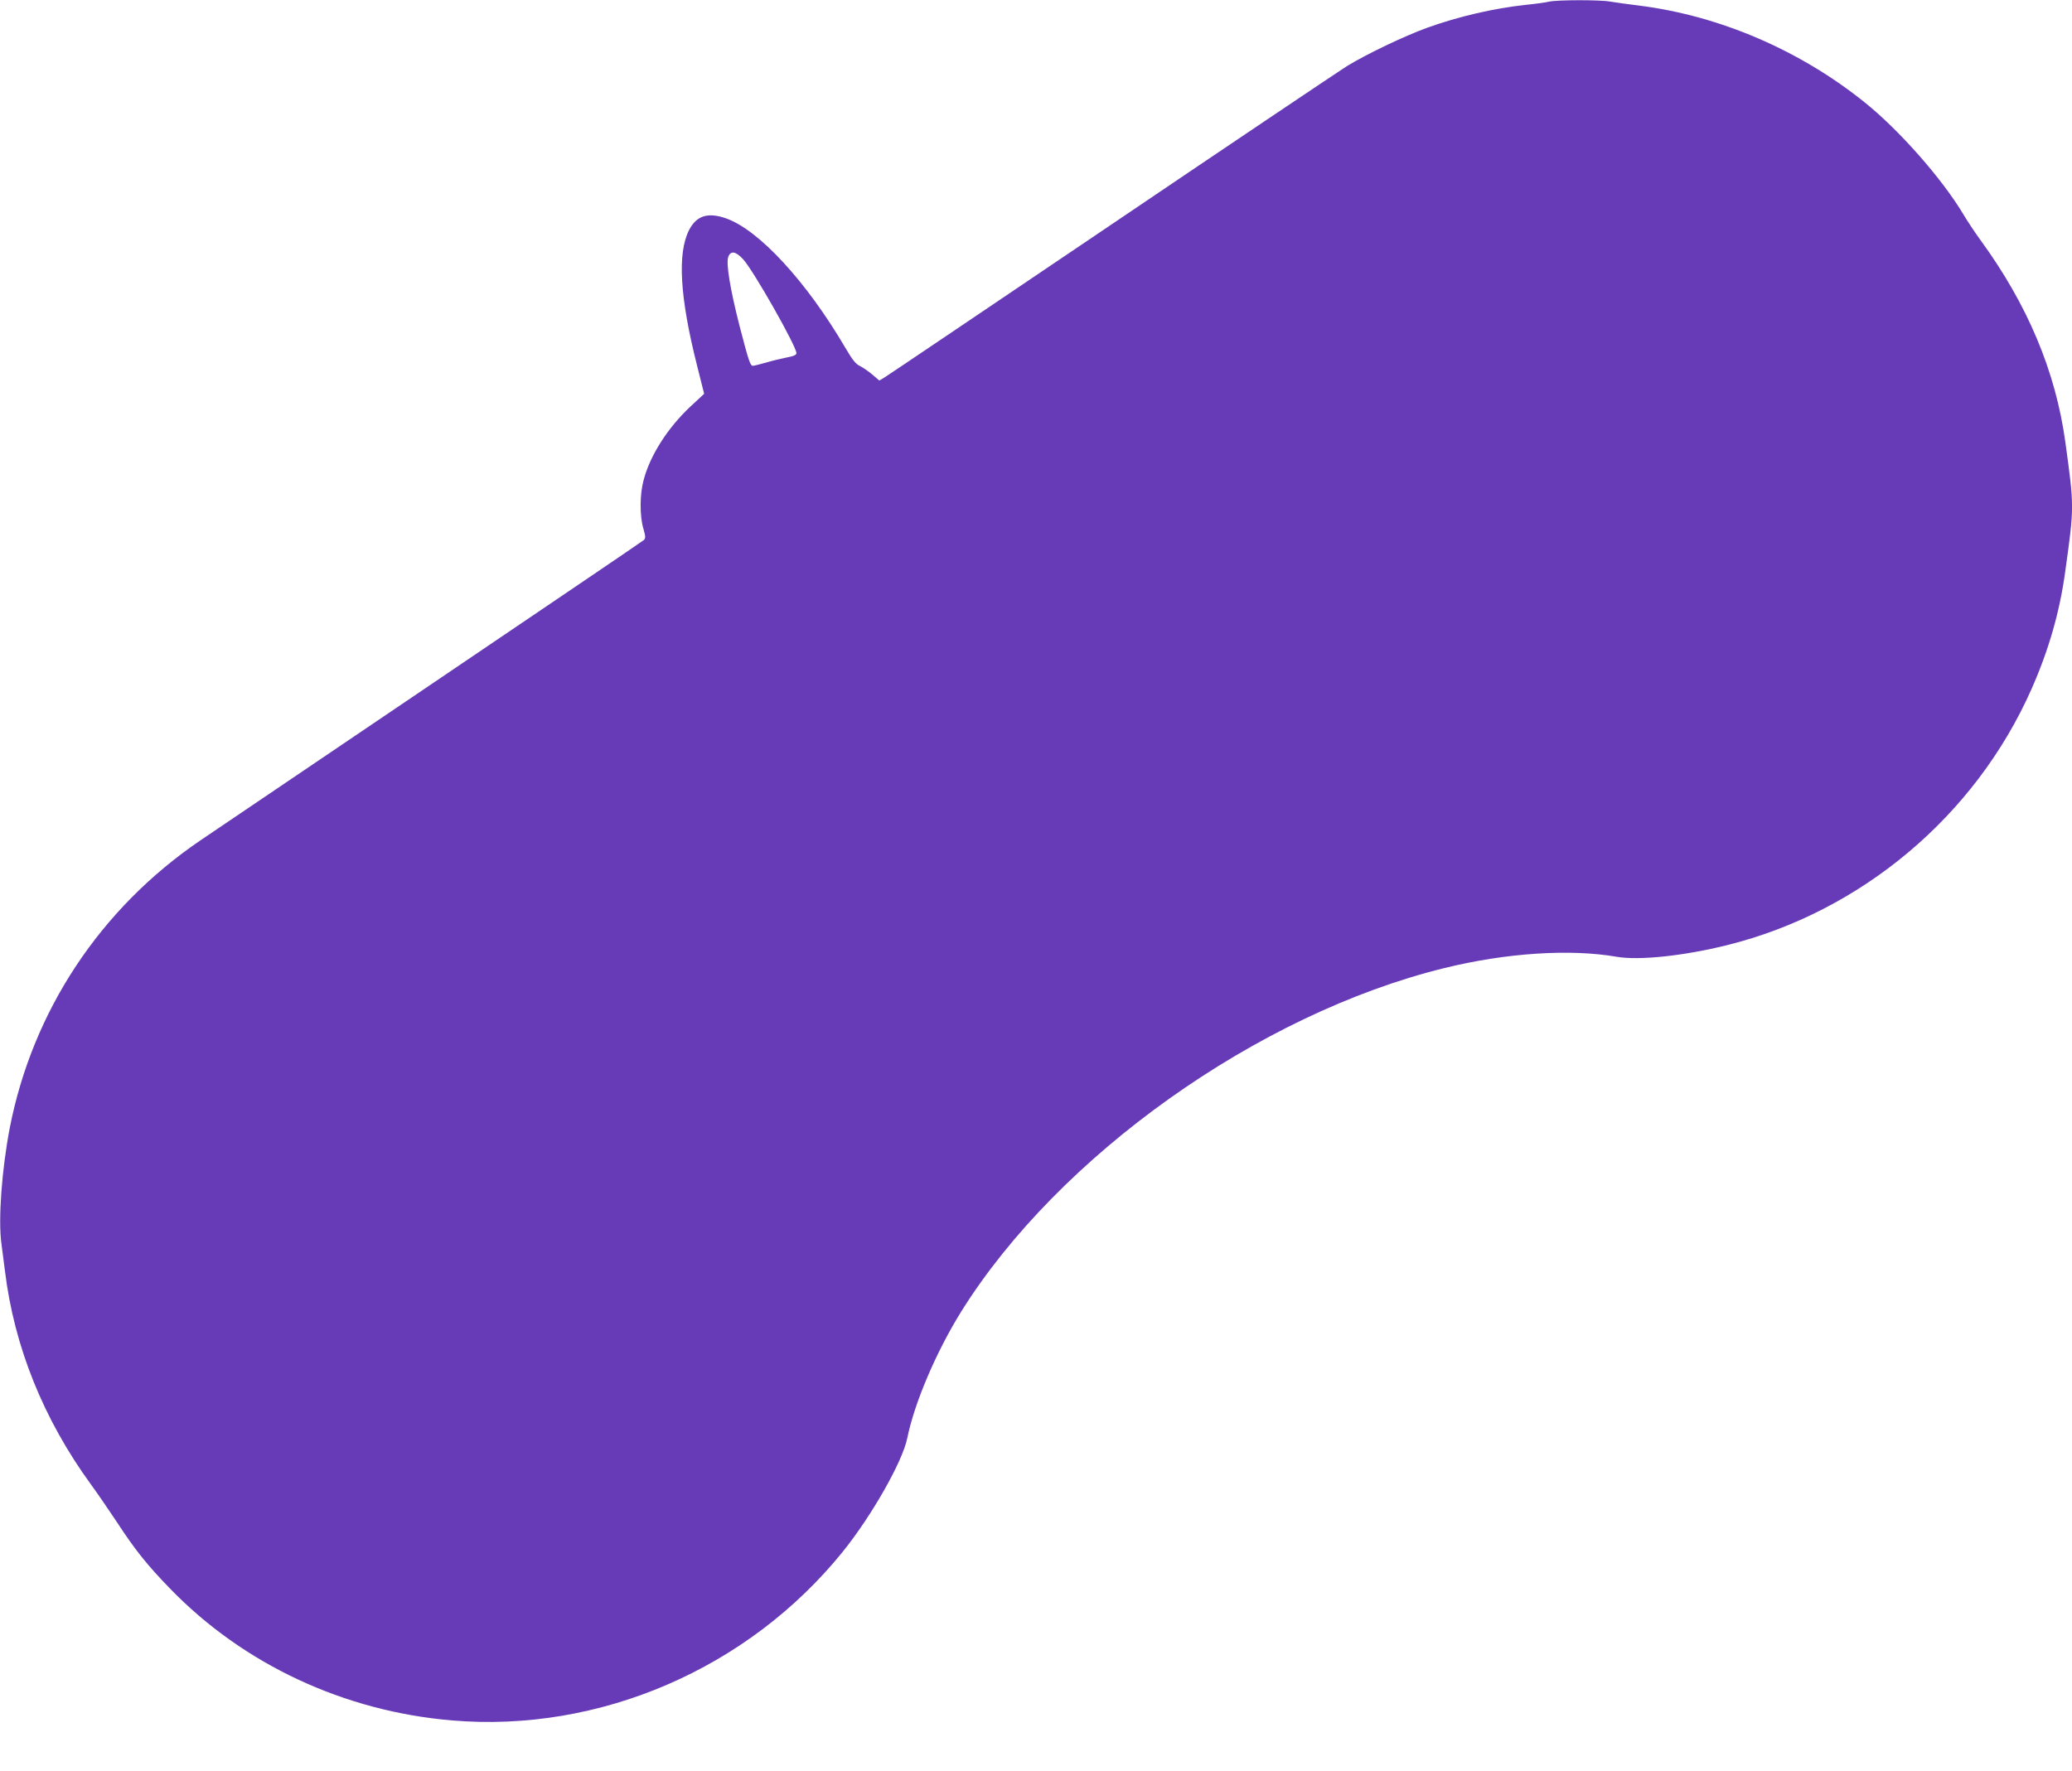 <?xml version="1.0" standalone="no"?>
<!DOCTYPE svg PUBLIC "-//W3C//DTD SVG 20010904//EN"
 "http://www.w3.org/TR/2001/REC-SVG-20010904/DTD/svg10.dtd">
<svg version="1.0" xmlns="http://www.w3.org/2000/svg"
 width="1280pt" height="1094pt" viewBox="0 0 1280 1094"
 preserveAspectRatio="xMidYMid meet">
<g transform="translate(0,1094) scale(0.1,-0.1)"
fill="#673ab7" stroke="none">
<path d="M9570 10930 c-19 -5 -84 -14 -145 -20 -200 -22 -416 -72 -610 -142
-140 -51 -373 -162 -495 -237 -52 -33 -709 -474 -1460 -982 -751 -507 -1379
-931 -1396 -941 l-32 -19 -43 37 c-24 20 -59 44 -77 53 -25 11 -47 39 -89 111
-241 411 -534 729 -738 801 -112 39 -182 17 -228 -72 -73 -143 -58 -413 49
-837 l44 -175 -82 -76 c-143 -133 -254 -307 -293 -461 -23 -86 -23 -219 -1
-294 14 -49 15 -61 4 -72 -7 -7 -605 -412 -1328 -901 -723 -489 -1360 -920
-1415 -957 -616 -420 -1034 -1052 -1175 -1776 -49 -256 -72 -566 -51 -715 6
-44 16 -120 22 -170 57 -465 238 -914 530 -1315 38 -52 111 -158 162 -235 111
-170 187 -265 327 -409 453 -468 1075 -759 1743 -815 911 -77 1830 320 2413
1042 179 222 370 558 399 703 44 218 180 535 333 781 601 962 1833 1839 2984
2122 381 94 777 120 1065 70 138 -24 413 5 683 72 828 206 1532 798 1879 1580
108 244 176 481 210 734 55 397 55 392 0 793 -60 437 -233 850 -526 1251 -32
44 -80 116 -106 160 -131 218 -393 516 -607 688 -400 322 -895 535 -1390 598
-69 8 -150 20 -181 25 -65 12 -329 11 -379 0z m-4979 -1592 c64 -70 329 -537
329 -580 0 -11 -18 -19 -62 -27 -35 -7 -93 -21 -129 -32 -36 -10 -71 -19 -78
-19 -16 0 -26 29 -82 245 -58 227 -85 388 -70 428 15 40 46 35 92 -15z"/>
</g>
</svg>
